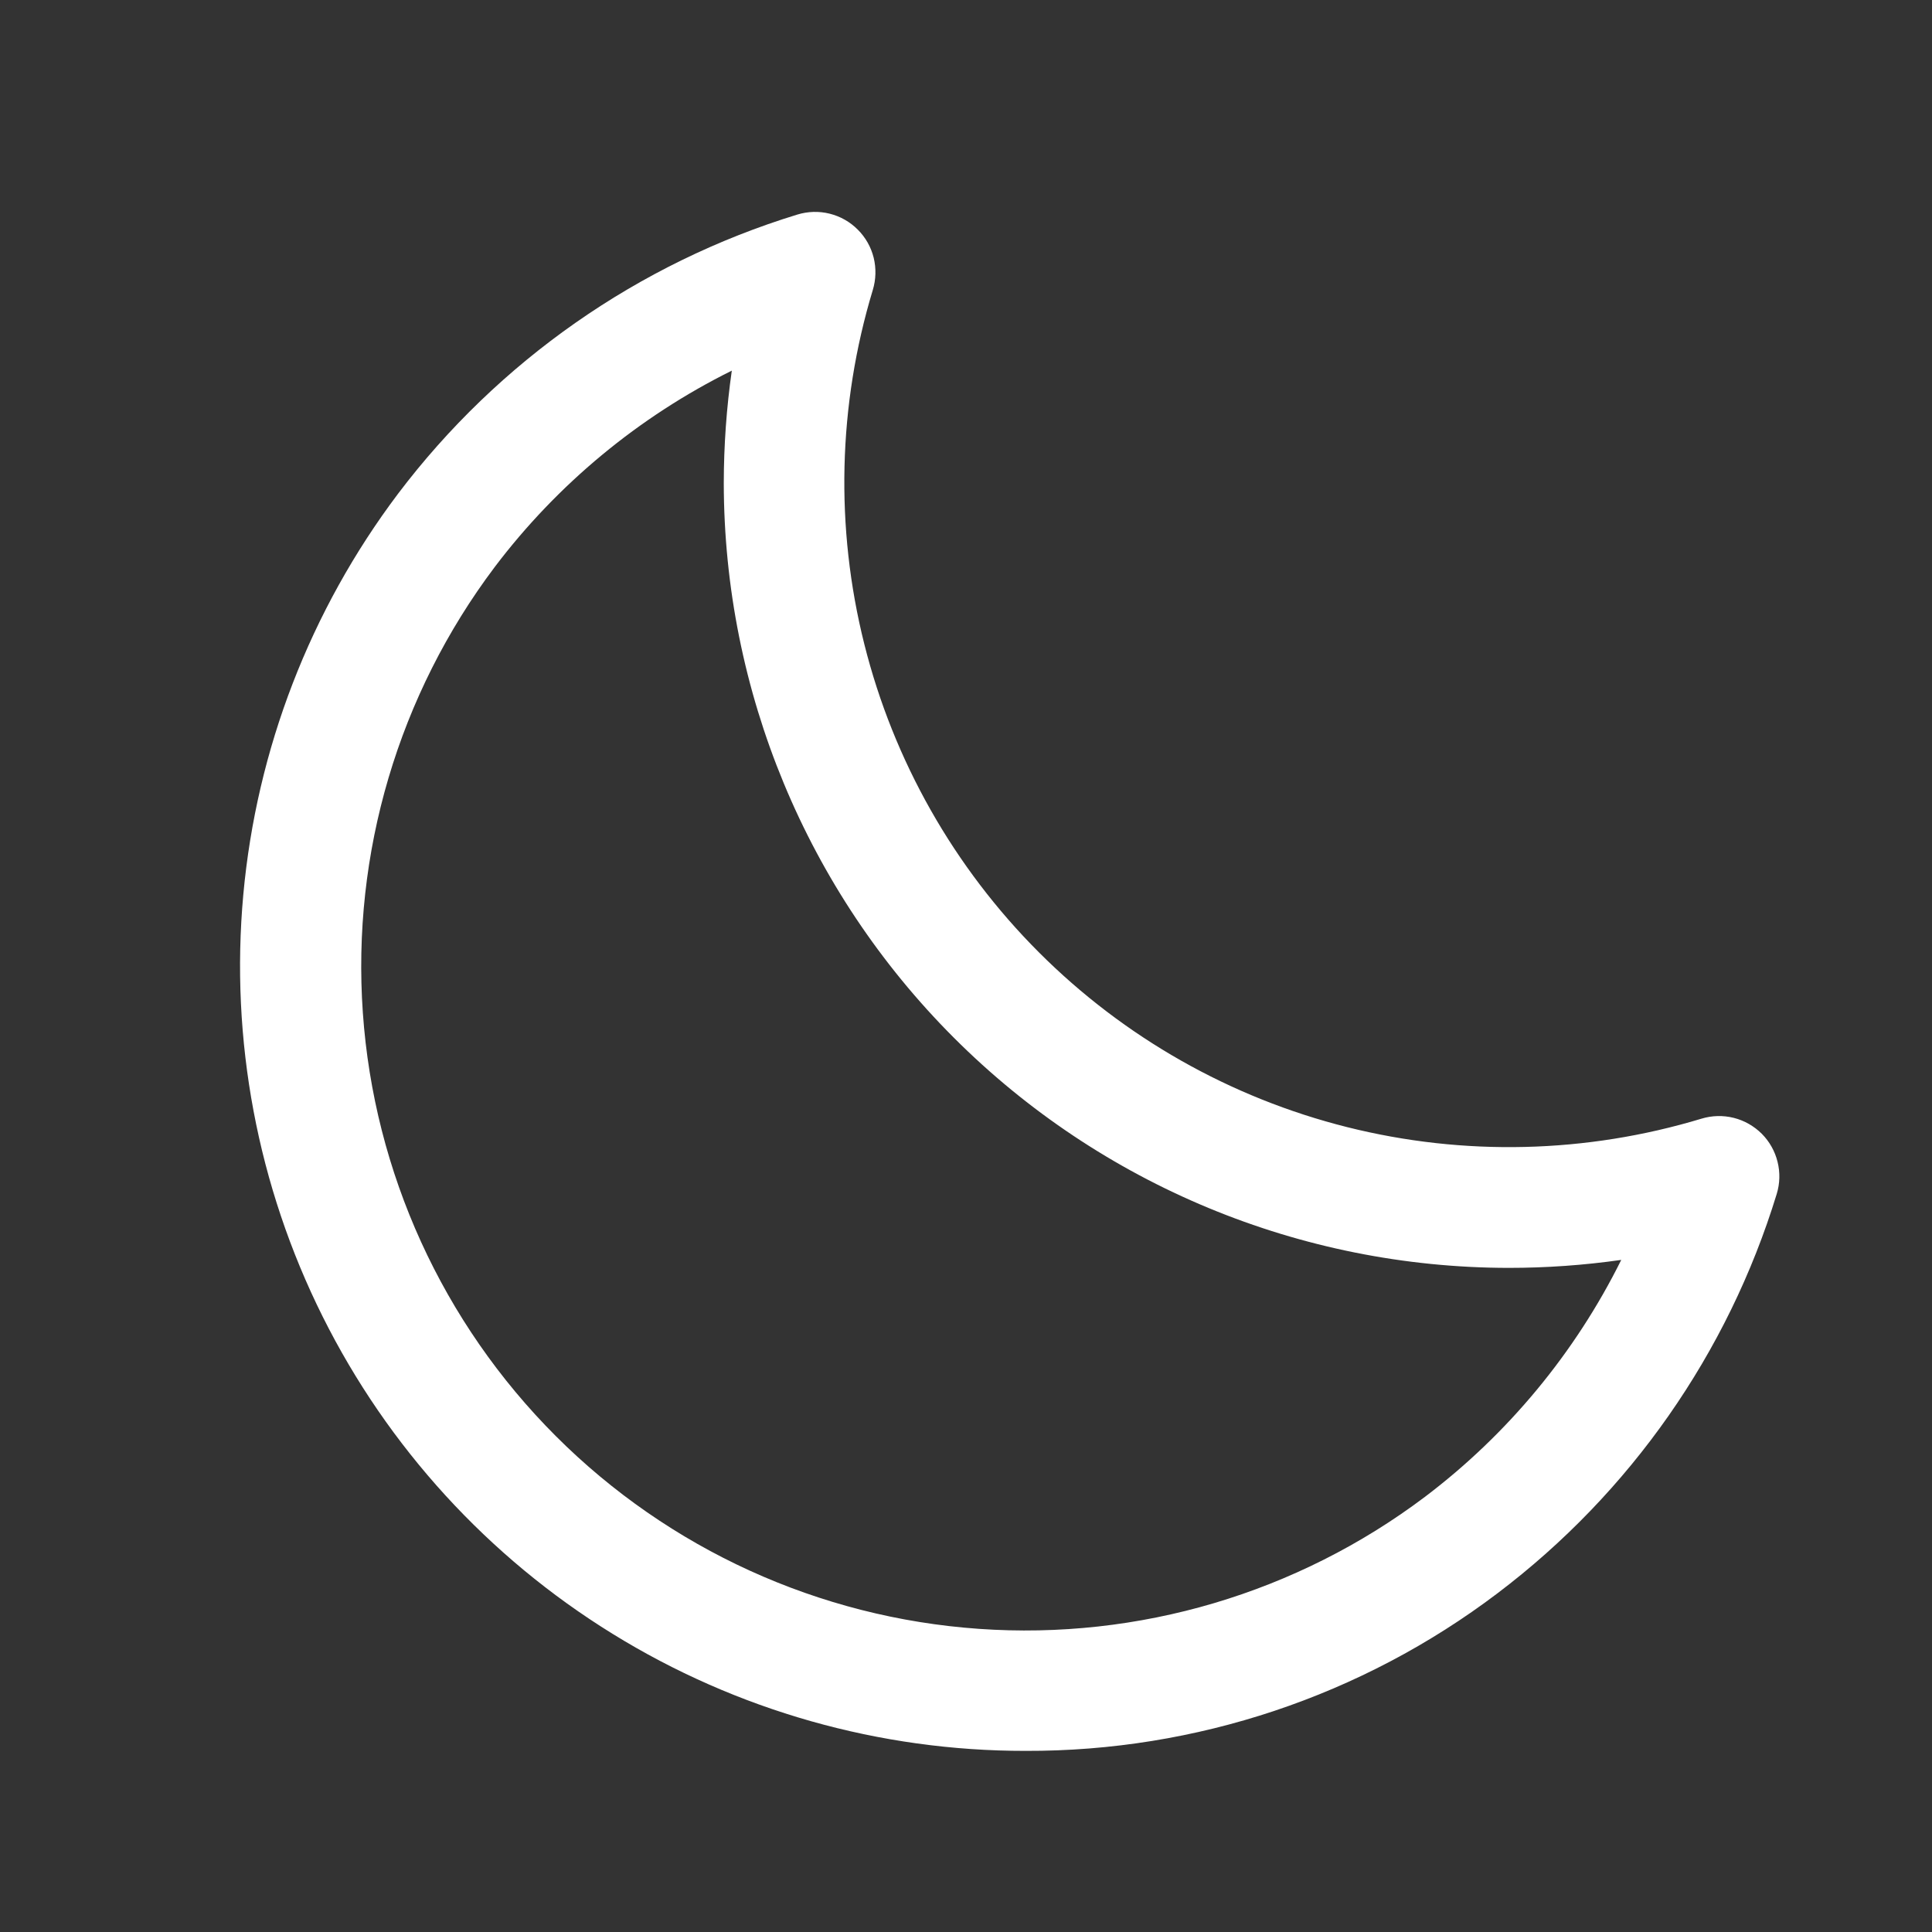 <svg width="32" height="32" viewBox="0 0 32 32" fill="none" xmlns="http://www.w3.org/2000/svg">
<rect x="0" y="0" width="32" height="32" fill="#333333" stroke="none"/>
<path d="M29.181 18.779C29.052 18.651 28.892 18.559 28.715 18.515C28.539 18.471 28.355 18.476 28.181 18.529C26.274 19.105 24.247 19.154 22.314 18.669C20.382 18.184 18.618 17.184 17.209 15.775C15.801 14.367 14.801 12.602 14.316 10.67C13.831 8.738 13.879 6.711 14.456 4.804C14.509 4.63 14.514 4.445 14.471 4.269C14.427 4.092 14.336 3.931 14.207 3.803C14.079 3.674 13.918 3.583 13.741 3.539C13.565 3.495 13.38 3.501 13.206 3.554C10.57 4.362 8.255 5.98 6.592 8.179C5.138 10.11 4.25 12.409 4.03 14.816C3.81 17.224 4.265 19.645 5.345 21.808C6.425 23.971 8.087 25.79 10.144 27.06C12.2 28.331 14.571 29.003 16.988 29C19.809 29.009 22.554 28.092 24.803 26.39C27.002 24.727 28.621 22.413 29.428 19.776C29.481 19.603 29.486 19.419 29.442 19.244C29.399 19.068 29.308 18.907 29.181 18.779ZM23.601 24.793C21.483 26.388 18.86 27.165 16.215 26.979C13.569 26.794 11.08 25.66 9.205 23.785C7.33 21.91 6.195 19.421 6.01 16.776C5.824 14.13 6.601 11.507 8.196 9.389C9.235 8.017 10.579 6.904 12.121 6.139C12.033 6.756 11.989 7.378 11.988 8C11.992 11.447 13.363 14.752 15.8 17.189C18.237 19.626 21.542 20.997 24.988 21C25.612 21 26.235 20.956 26.853 20.868C26.087 22.41 24.974 23.754 23.601 24.793Z" fill="white"/>
</svg>
